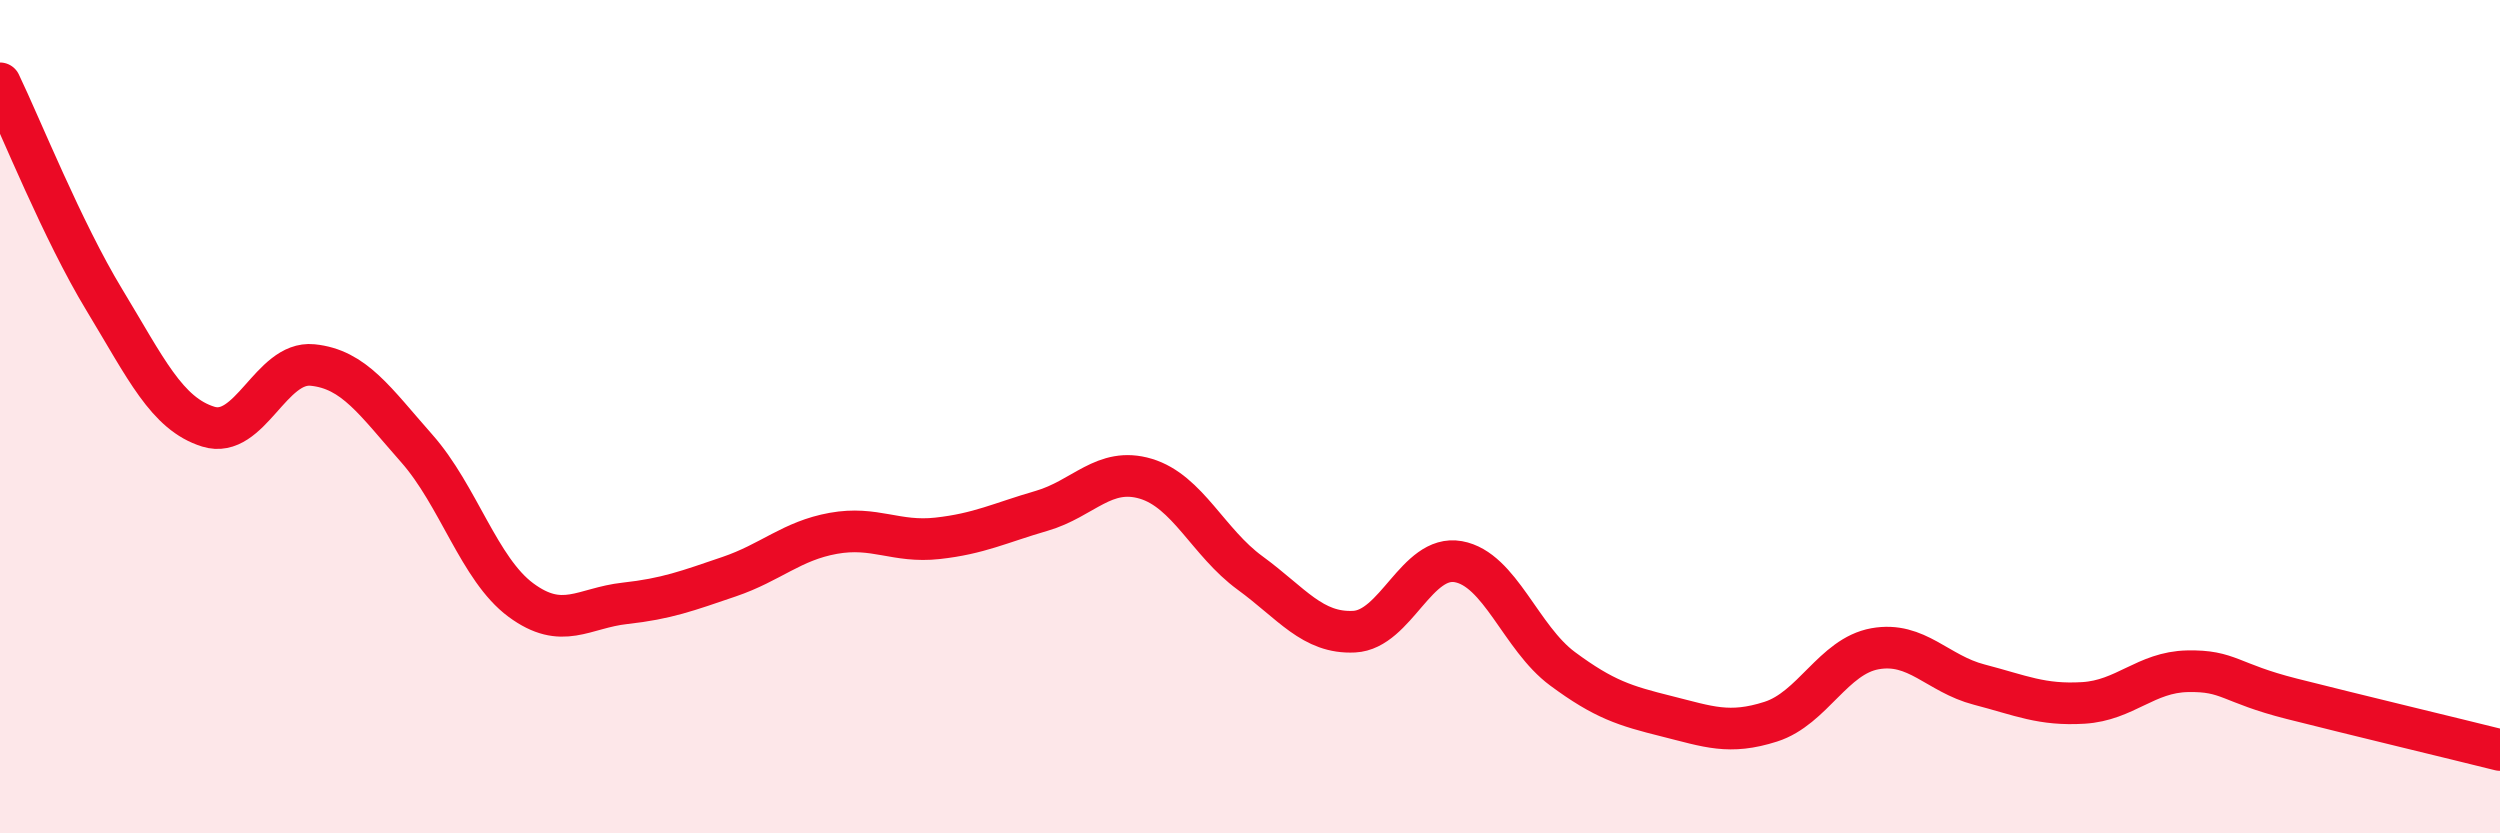 
    <svg width="60" height="20" viewBox="0 0 60 20" xmlns="http://www.w3.org/2000/svg">
      <path
        d="M 0,2 C 0.5,3.04 1.5,5.54 2.5,7.19 C 3.5,8.84 4,9.93 5,10.24 C 6,10.55 6.5,8.66 7.5,8.76 C 8.5,8.86 9,9.63 10,10.76 C 11,11.89 11.5,13.66 12.5,14.4 C 13.5,15.14 14,14.59 15,14.48 C 16,14.37 16.5,14.18 17.5,13.84 C 18.5,13.5 19,12.98 20,12.8 C 21,12.62 21.5,13.03 22.5,12.92 C 23.5,12.81 24,12.55 25,12.26 C 26,11.97 26.5,11.19 27.5,11.49 C 28.5,11.79 29,13.02 30,13.75 C 31,14.48 31.5,15.21 32.5,15.16 C 33.5,15.11 34,13.3 35,13.48 C 36,13.66 36.5,15.31 37.5,16.05 C 38.5,16.79 39,16.94 40,17.19 C 41,17.44 41.5,17.64 42.5,17.32 C 43.5,17 44,15.75 45,15.57 C 46,15.39 46.5,16.17 47.5,16.43 C 48.5,16.69 49,16.93 50,16.87 C 51,16.81 51.5,16.13 52.5,16.11 C 53.5,16.09 53.5,16.39 55,16.77 C 56.5,17.15 59,17.75 60,18L60 20L0 20Z"
        fill="#EB0A25"
        opacity="0.1"
        stroke-linecap="round"
        stroke-linejoin="round"
      />
      <path
        d="M 0,2 C 0.5,3.04 1.5,5.54 2.5,7.19 C 3.5,8.84 4,9.93 5,10.24 C 6,10.55 6.5,8.66 7.5,8.76 C 8.5,8.86 9,9.63 10,10.76 C 11,11.89 11.5,13.66 12.5,14.4 C 13.5,15.14 14,14.59 15,14.48 C 16,14.37 16.5,14.18 17.5,13.84 C 18.5,13.5 19,12.98 20,12.8 C 21,12.62 21.5,13.03 22.5,12.92 C 23.5,12.81 24,12.55 25,12.26 C 26,11.97 26.5,11.19 27.5,11.49 C 28.5,11.79 29,13.02 30,13.75 C 31,14.48 31.5,15.21 32.5,15.16 C 33.5,15.11 34,13.3 35,13.48 C 36,13.66 36.5,15.31 37.5,16.05 C 38.5,16.79 39,16.94 40,17.19 C 41,17.44 41.5,17.64 42.5,17.32 C 43.5,17 44,15.75 45,15.57 C 46,15.39 46.5,16.17 47.5,16.43 C 48.5,16.69 49,16.93 50,16.87 C 51,16.81 51.5,16.13 52.5,16.11 C 53.5,16.09 53.5,16.39 55,16.77 C 56.5,17.15 59,17.75 60,18"
        stroke="#EB0A25"
        stroke-width="1"
        fill="none"
        stroke-linecap="round"
        stroke-linejoin="round"
      />
    </svg>
  